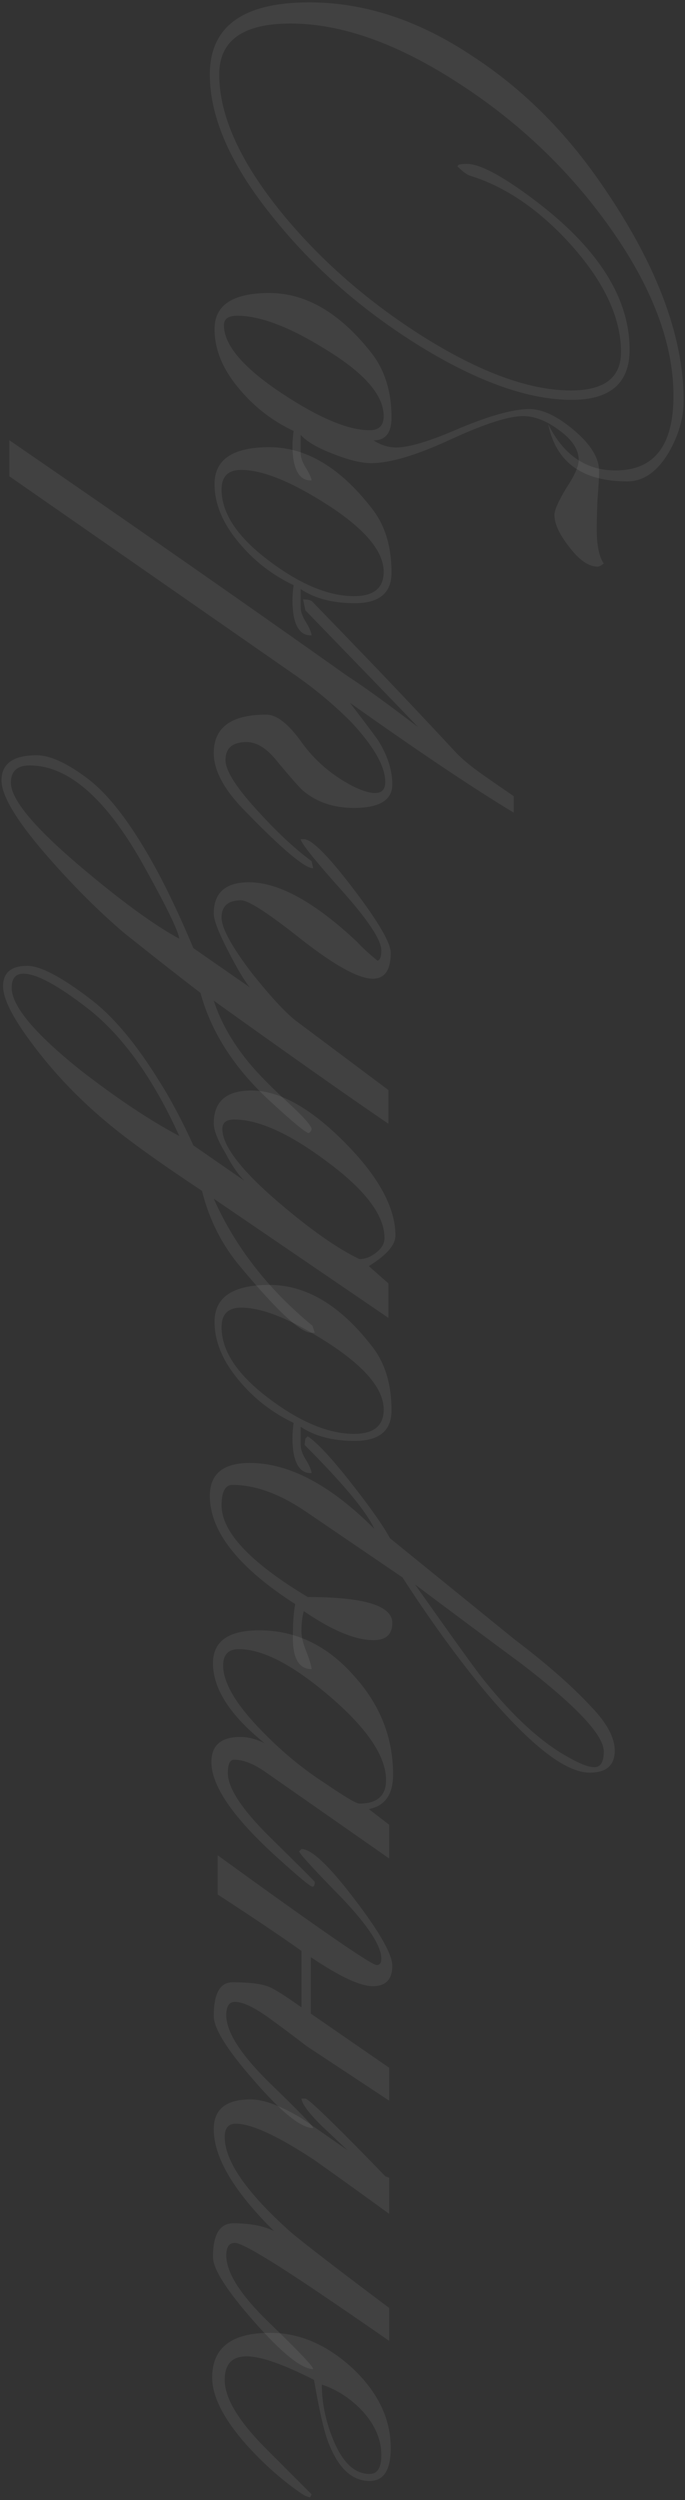 <?xml version="1.0" encoding="UTF-8"?> <svg xmlns="http://www.w3.org/2000/svg" width="254" height="926" viewBox="0 0 254 926" fill="none"><rect x="0" y="0" width="254" height="926" fill="#333333" stroke="none"/><path d="M232.592 178.312C215.942 178.312 206.165 171.245 203.261 157.112C203.648 157.886 204.229 158.951 205.003 160.306C210.618 169.599 218.362 174.246 228.236 174.246C242.562 174.246 249.726 165.05 249.726 146.657C249.726 127.103 241.788 106.194 225.912 83.93C211.005 63.021 192.516 45.403 170.445 31.076C147.6 16.169 126.69 8.715 107.717 8.715C90.099 8.715 81.29 15.007 81.29 27.591C81.29 42.886 89.131 60.117 104.813 79.283C119.334 96.901 136.951 112.196 157.667 125.167C178.576 138.139 196.581 144.625 211.683 144.625C224.073 144.625 230.268 139.881 230.268 130.395C230.268 117.617 223.976 104.258 211.392 90.319C199.776 77.541 187.385 69.119 174.22 65.053C173.059 64.666 171.51 63.505 169.574 61.569L170.155 60.988C170.929 60.794 171.897 60.697 173.059 60.697C177.899 60.697 186.127 65.053 197.743 73.766C221.556 91.577 233.463 110.163 233.463 129.523C233.463 141.914 226.3 148.109 211.973 148.109C196.097 148.109 177.415 141.527 155.925 128.362C134.628 115.197 116.623 99.515 101.909 81.316C85.84 61.762 77.806 43.854 77.806 27.591C77.806 9.78 90.099 0.874 114.687 0.874C135.209 0.874 155.441 7.553 175.382 20.912C193.193 32.528 208.682 47.726 221.847 66.505C242.95 96.514 253.501 123.812 253.501 148.4C253.501 154.789 251.662 161.178 247.983 167.567C243.724 174.73 238.593 178.312 232.592 178.312Z" fill="white" fill-opacity="0.07"></path><path d="M221.556 209.881C218.265 209.881 214.78 207.461 211.102 202.62C207.423 197.974 205.584 194.005 205.584 190.714C205.584 188.971 207.036 185.68 209.94 180.84C213.038 176.194 214.587 172.709 214.587 170.385C214.587 166.513 212.167 162.835 207.326 159.35C202.68 155.865 198.227 154.123 193.968 154.123C188.547 154.123 179.544 157.027 166.96 162.835C154.376 168.643 144.599 171.547 137.629 171.547C133.951 171.547 129.207 170.385 123.399 168.062C117.785 165.933 113.816 163.609 111.493 161.092V167.772C111.493 169.321 112.073 171.063 113.235 172.999C114.59 175.129 115.365 176.774 115.558 177.936C112.073 178.13 109.847 175.71 108.879 170.676C108.298 167.191 108.298 163.513 108.879 159.64C101.135 155.962 94.552 150.928 89.131 144.539C82.742 137.182 79.548 129.632 79.548 121.888C79.548 112.982 86.324 108.529 99.876 108.529C113.429 108.529 126.013 115.886 137.629 130.6C142.663 136.989 145.18 145.023 145.18 154.704C145.18 160.318 142.953 163.125 138.5 163.125C141.211 164.868 144.018 165.739 146.922 165.739C151.762 165.739 159.7 163.319 170.735 158.479C181.964 153.832 190.483 151.509 196.291 151.509C201.131 151.509 206.649 154.123 212.844 159.35C219.039 164.577 222.137 169.611 222.137 174.451C222.137 176.774 221.944 180.259 221.556 184.906C221.363 189.746 221.266 193.424 221.266 195.941C221.266 201.943 222.137 206.202 223.88 208.719C222.912 209.493 222.137 209.881 221.556 209.881ZM137.048 159.35C140.533 159.35 142.276 157.608 142.276 154.123C142.276 146.379 135.112 138.15 120.786 129.438C107.427 121.113 96.488 116.951 87.97 116.951C84.678 116.951 83.033 118.112 83.033 120.436C83.033 127.793 90.196 136.214 104.523 145.701C118.269 154.8 129.111 159.35 137.048 159.35Z" fill="white" fill-opacity="0.07"></path><path d="M115.558 235.33C112.073 235.524 109.847 233.104 108.879 228.07C108.298 224.392 108.298 220.617 108.879 216.745C101.135 213.066 94.552 208.032 89.131 201.643C82.742 194.286 79.548 186.833 79.548 179.282C79.548 170.183 86.324 165.633 99.876 165.633C113.429 165.633 126.013 173.087 137.629 187.994C142.663 194.19 145.18 202.224 145.18 212.098C145.18 219.649 140.63 223.424 131.531 223.424C123.399 223.424 116.72 221.681 111.493 218.197V224.876C111.493 226.425 112.073 228.167 113.235 230.103C114.59 232.233 115.365 233.975 115.558 235.33ZM131.24 220.81C138.597 220.81 142.276 217.809 142.276 211.808C142.276 204.257 135.403 196.029 121.657 187.123C108.105 178.411 97.359 174.055 89.422 174.055C84.582 174.055 82.162 176.475 82.162 181.315C82.162 190.221 88.163 199.127 100.167 208.032C111.589 216.551 121.947 220.81 131.24 220.81Z" fill="white" fill-opacity="0.07"></path><path d="M116.139 321.609C113.041 321.609 104.716 314.64 91.164 300.7C83.227 292.763 79.258 285.502 79.258 278.92C79.258 269.433 85.743 264.69 98.715 264.69C102.587 264.69 106.943 268.078 111.783 274.854C116.623 281.63 122.915 287.051 130.659 291.117C134.144 292.859 136.951 293.731 139.081 293.731C141.598 293.731 142.856 292.375 142.856 289.665C142.856 283.857 138.597 276.403 130.079 267.304C123.69 260.915 116.72 255.107 109.169 249.879L3.462 176.407V163.048C50.507 195.38 92.326 224.517 128.917 250.46C134.919 254.332 143.631 260.624 155.053 269.337C145.76 259.656 131.821 245.233 113.235 226.066L112.364 222C113.719 222 114.784 222.194 115.558 222.581C122.141 229.357 130.272 237.779 139.952 247.846C148.858 257.139 158.442 267.304 168.702 278.339C171.219 281.05 174.704 283.954 179.157 287.051C183.029 289.762 186.804 292.375 190.483 294.892V300.991C175.382 291.891 155.15 278.339 129.788 260.334C135.983 268.465 139.468 273.112 140.243 274.273C143.728 279.888 145.47 285.309 145.47 290.536C145.47 296.344 140.727 299.248 131.24 299.248C123.69 299.248 117.398 297.119 112.364 292.859C111.009 291.698 107.524 287.729 101.909 280.953C98.424 276.887 94.939 274.854 91.455 274.854C86.227 274.854 83.614 277.081 83.614 281.534C83.614 285.599 87.97 292.279 96.682 301.572C103.264 308.735 109.557 314.543 115.558 318.996L116.139 321.609Z" fill="white" fill-opacity="0.07"></path><path d="M114.397 419.717C112.848 419.136 108.395 415.457 101.038 408.681C87.292 396.291 78.386 382.642 74.321 367.734C67.932 362.894 58.542 355.537 46.151 345.663C37.246 338.113 28.243 329.207 19.144 318.946C6.753 305.006 0.558 295.036 0.558 289.034C0.558 282.839 4.914 279.741 13.626 279.741C18.466 279.741 24.661 282.548 32.212 288.163C40.537 294.358 49.249 305.878 58.348 322.721C62.608 330.659 67.061 340.145 71.707 351.181L92.616 365.701C90.68 363.378 87.97 358.828 84.485 352.052C81 345.276 79.258 340.726 79.258 338.403C79.258 330.659 83.614 326.787 92.326 326.787C103.361 326.787 116.72 334.144 132.402 348.858C133.951 350.6 136.467 352.923 139.952 355.827C140.92 355.634 141.404 354.375 141.404 352.052C141.404 348.18 136.467 340.726 126.594 329.691C116.72 318.655 111.686 312.363 111.493 310.815H112.654C115.558 310.815 121.657 316.913 130.95 329.11C140.243 341.307 144.889 349.245 144.889 352.923C144.889 359.312 142.663 362.507 138.21 362.507C132.983 362.507 124.174 357.667 111.783 347.986C99.586 338.306 92.132 333.466 89.422 333.466C84.582 333.466 82.162 335.596 82.162 339.855C82.162 343.727 85.84 350.503 93.197 360.183C99.973 368.702 105.394 374.607 109.46 377.898L144.018 403.744V416.232C129.498 406.358 107.911 391.16 79.258 370.638C81.774 378.382 86.034 385.933 92.035 393.29C95.52 397.549 100.554 402.68 107.137 408.681C112.17 413.328 114.977 416.425 115.558 417.974C115.558 418.749 115.171 419.329 114.397 419.717ZM66.48 347.696C66.093 344.792 62.027 336.37 54.283 322.431C40.15 296.488 25.726 283.516 11.012 283.516C6.366 283.516 4.043 285.646 4.043 289.905C4.043 296.101 12.755 306.555 30.179 321.269C45.087 333.853 57.187 342.662 66.48 347.696Z" fill="white" fill-opacity="0.07"></path><path d="M115.558 493.651C111.686 493.844 102.974 485.81 89.422 469.547C82.452 461.416 77.612 451.929 74.901 441.087C58.832 430.439 47.119 422.017 39.762 415.822C28.34 406.335 18.466 395.784 10.141 384.168C4.139 375.843 1.138 369.551 1.138 365.291C1.138 360.258 4.139 357.741 10.141 357.741C14.981 357.741 22.725 361.806 33.373 369.938C41.892 376.327 50.507 386.588 59.22 400.721C63.285 407.11 67.448 414.951 71.707 424.244L90.583 437.312C88.26 434.989 85.937 431.601 83.614 427.148C80.71 422.308 79.258 418.629 79.258 416.112C79.258 407.981 83.904 403.915 93.197 403.915C103.458 403.915 114.881 410.207 127.465 422.792C140.243 435.569 146.632 447.186 146.632 457.64C146.632 461.125 143.34 464.9 136.758 468.966L144.018 475.355V488.133L79.258 443.991C87.195 461.803 99.392 477.485 115.849 491.037L116.72 493.651H115.558ZM133.273 466.352C135.403 466.352 137.435 465.578 139.372 464.029C141.501 462.48 142.566 460.641 142.566 458.511C142.566 450.187 135.499 440.797 121.366 430.342C107.427 419.888 95.907 414.66 86.808 414.66C83.904 414.66 82.452 415.822 82.452 418.145C82.452 424.34 89.325 433.343 103.071 445.153C115.074 455.414 125.142 462.48 133.273 466.352ZM66.48 420.759C56.8 399.462 45.571 383.78 32.793 373.713C21.564 365.001 13.529 360.645 8.689 360.645C5.785 360.645 4.333 362.387 4.333 365.872C4.333 372.648 12.948 382.909 30.179 396.655C43.731 407.11 55.831 415.144 66.48 420.759Z" fill="white" fill-opacity="0.07"></path><path d="M115.558 545.614C112.073 545.807 109.847 543.387 108.879 538.354C108.298 534.675 108.298 530.9 108.879 527.028C101.135 523.349 94.552 518.316 89.131 511.927C82.742 504.57 79.548 497.116 79.548 489.566C79.548 480.466 86.324 475.917 99.876 475.917C113.429 475.917 126.013 483.37 137.629 498.278C142.663 504.473 145.18 512.508 145.18 522.381C145.18 529.932 140.63 533.707 131.531 533.707C123.399 533.707 116.72 531.965 111.493 528.48V535.159C111.493 536.708 112.073 538.45 113.235 540.387C114.59 542.516 115.365 544.259 115.558 545.614ZM131.24 531.094C138.597 531.094 142.276 528.093 142.276 522.091C142.276 514.54 135.403 506.312 121.657 497.406C108.105 488.694 97.359 484.338 89.422 484.338C84.582 484.338 82.162 486.758 82.162 491.598C82.162 500.504 88.163 509.41 100.167 518.316C111.589 526.834 121.947 531.094 131.24 531.094Z" fill="white" fill-opacity="0.07"></path><path d="M218.652 656.577C209.746 656.577 196.872 646.607 180.028 626.666C169.767 614.275 159.506 600.142 149.245 584.266L113.816 560.163C103.942 553.387 94.746 549.998 86.227 549.998C83.517 549.998 82.162 552.515 82.162 557.549C82.162 567.423 92.81 578.749 114.106 591.526C135.015 591.526 145.47 594.721 145.47 601.11C145.47 605.369 143.147 607.499 138.5 607.499C131.724 607.499 123.109 603.917 112.654 596.754C112.073 598.69 111.783 601.207 111.783 604.304C111.783 606.24 112.364 608.66 113.525 611.564C114.687 614.469 115.365 616.695 115.558 618.244C110.912 618.244 108.589 614.372 108.589 606.628C108.589 601.207 108.879 597.044 109.46 594.14C88.357 580.588 77.806 567.229 77.806 554.064C77.806 545.933 82.743 541.867 92.616 541.867C107.137 541.867 122.528 549.998 138.791 566.261C135.887 559.872 127.271 549.514 112.945 535.188L113.235 532.865L114.106 531.993C117.591 534.317 122.915 540.028 130.079 549.127C137.242 558.227 142.082 565.1 144.599 569.746C154.86 578.071 170.251 590.558 190.773 607.208C202.777 616.308 212.263 624.633 219.233 632.183C225.041 638.185 227.945 643.606 227.945 648.446C227.945 653.867 224.848 656.577 218.652 656.577ZM220.395 654.544C222.718 654.544 223.88 652.608 223.88 648.736C223.88 642.735 213.812 631.99 193.677 616.501C180.319 606.628 167.057 596.754 153.892 586.88C168.799 607.983 177.318 619.793 179.448 622.309C190.483 636.055 201.034 645.639 211.102 651.06C215.167 653.383 218.265 654.544 220.395 654.544Z" fill="white" fill-opacity="0.07"></path><path d="M115.849 698.823C115.074 698.823 110.428 694.951 101.909 687.207C86.227 672.88 78.386 661.36 78.386 652.648C78.386 646.453 81.968 643.355 89.131 643.355C92.035 643.355 95.036 644.13 98.134 645.679C85.356 635.418 78.967 625.544 78.967 616.057C78.967 607.926 84.678 603.86 96.101 603.86C109.653 603.86 121.366 609.475 131.24 620.704C140.92 631.352 145.76 643.549 145.76 657.295C145.76 664.652 142.76 668.911 136.758 670.073L144.308 675.881V688.368L98.134 656.133C93.875 653.229 90.099 651.777 86.808 651.777C85.259 651.777 84.485 653.423 84.485 656.714C84.485 662.328 89.809 670.363 100.457 680.818C111.299 691.466 116.72 696.887 116.72 697.08C116.72 698.242 116.429 698.823 115.849 698.823ZM133.273 668.04C139.856 668.04 143.147 665.136 143.147 659.328C143.147 650.615 136.274 640.354 122.528 628.545C108.782 616.735 97.456 610.83 88.551 610.83C84.678 610.83 82.743 612.863 82.743 616.928C82.743 623.317 87.582 631.449 97.263 641.322C104.62 648.873 112.364 655.262 120.495 660.489C127.852 665.523 132.111 668.04 133.273 668.04Z" fill="white" fill-opacity="0.07"></path><path d="M116.139 788.24C111.686 788.24 104.426 782.431 94.359 770.815C84.291 759.393 79.258 751.358 79.258 746.712C79.258 738.387 81.581 734.224 86.227 734.224C92.616 734.224 97.166 734.805 99.876 735.967C101.812 736.741 105.781 739.258 111.783 743.517V722.608C105.007 717.768 94.649 710.798 80.71 701.699V687.178C118.075 714.283 137.726 727.835 139.662 727.835C140.824 727.835 141.404 727.061 141.404 725.512C141.404 720.865 136.661 713.508 127.174 703.441C116.72 692.793 111.299 686.888 110.912 685.726L111.783 684.855C115.461 684.855 121.947 690.954 131.24 703.151C140.727 715.541 145.47 723.866 145.47 728.126C145.47 733.159 143.05 735.676 138.21 735.676C133.563 735.676 125.916 732.094 115.268 724.931V745.84L144.308 765.878V778.075L113.525 757.747C109.266 754.456 105.007 751.261 100.748 748.164C94.746 743.711 90.196 741.484 87.099 741.484C84.969 741.484 83.904 743.13 83.904 746.421C83.904 752.616 89.228 760.941 99.876 771.396C110.718 781.851 116.139 787.465 116.139 788.24Z" fill="white" fill-opacity="0.07"></path><path d="M116.139 877.5C111.88 877.5 104.62 871.692 94.359 860.076C84.098 848.459 78.967 840.425 78.967 835.972C78.967 827.647 81.484 823.485 86.518 823.485C92.713 823.485 97.747 824.453 101.619 826.389C86.711 811.675 79.258 799.091 79.258 788.636C79.258 781.279 83.807 777.601 92.907 777.601C97.747 777.601 104.039 779.924 111.783 784.57C113.525 785.732 119.237 789.701 128.917 796.477C125.626 793.379 122.334 790.282 119.043 787.184C114.397 782.537 111.977 779.246 111.783 777.31H113.235C114.009 777.31 118.753 781.666 127.465 790.378C132.692 795.606 137.823 800.833 142.856 806.06L144.308 806.641V820C135.015 813.224 125.722 806.544 116.429 799.962C102.877 791.056 93.197 786.603 87.389 786.603C84.678 786.603 83.323 788.249 83.323 791.54C83.323 800.446 91.455 812.159 107.717 826.679C112.751 830.938 124.948 840.328 144.308 854.848V867.045C135.403 860.85 126.497 854.752 117.591 848.75C99.78 836.746 89.615 830.745 87.099 830.745C84.969 830.745 83.904 832.294 83.904 835.391C83.904 841.78 89.228 850.105 99.876 860.366C110.718 870.821 116.139 876.532 116.139 877.5Z" fill="white" fill-opacity="0.07"></path><path d="M114.977 925.046C114.203 924.853 113.429 924.562 112.654 924.175C105.104 919.141 97.94 912.849 91.164 905.299C82.839 895.812 78.677 887.584 78.677 880.614C78.677 869.579 85.84 864.061 100.167 864.061C111.009 864.061 121.173 868.417 130.659 877.129C140.146 886.035 144.889 895.909 144.889 906.751C144.889 914.882 142.276 918.948 137.048 918.948C130.466 918.948 125.335 914.108 121.657 904.427C120.108 900.362 118.366 892.714 116.429 881.485C105.007 875.677 96.682 872.773 91.455 872.773C86.034 872.773 83.323 875.677 83.323 881.485C83.323 888.261 88.454 896.78 98.715 907.041C109.75 918.076 115.365 923.691 115.558 923.885L114.977 925.046ZM137.048 916.334C139.952 916.334 141.404 914.011 141.404 909.364C141.404 903.75 139.178 898.426 134.725 893.392C130.272 888.552 125.142 885.164 119.334 883.228C119.334 889.81 120.689 896.49 123.399 903.266C126.884 911.978 131.434 916.334 137.048 916.334Z" fill="white" fill-opacity="0.07"></path></svg> 